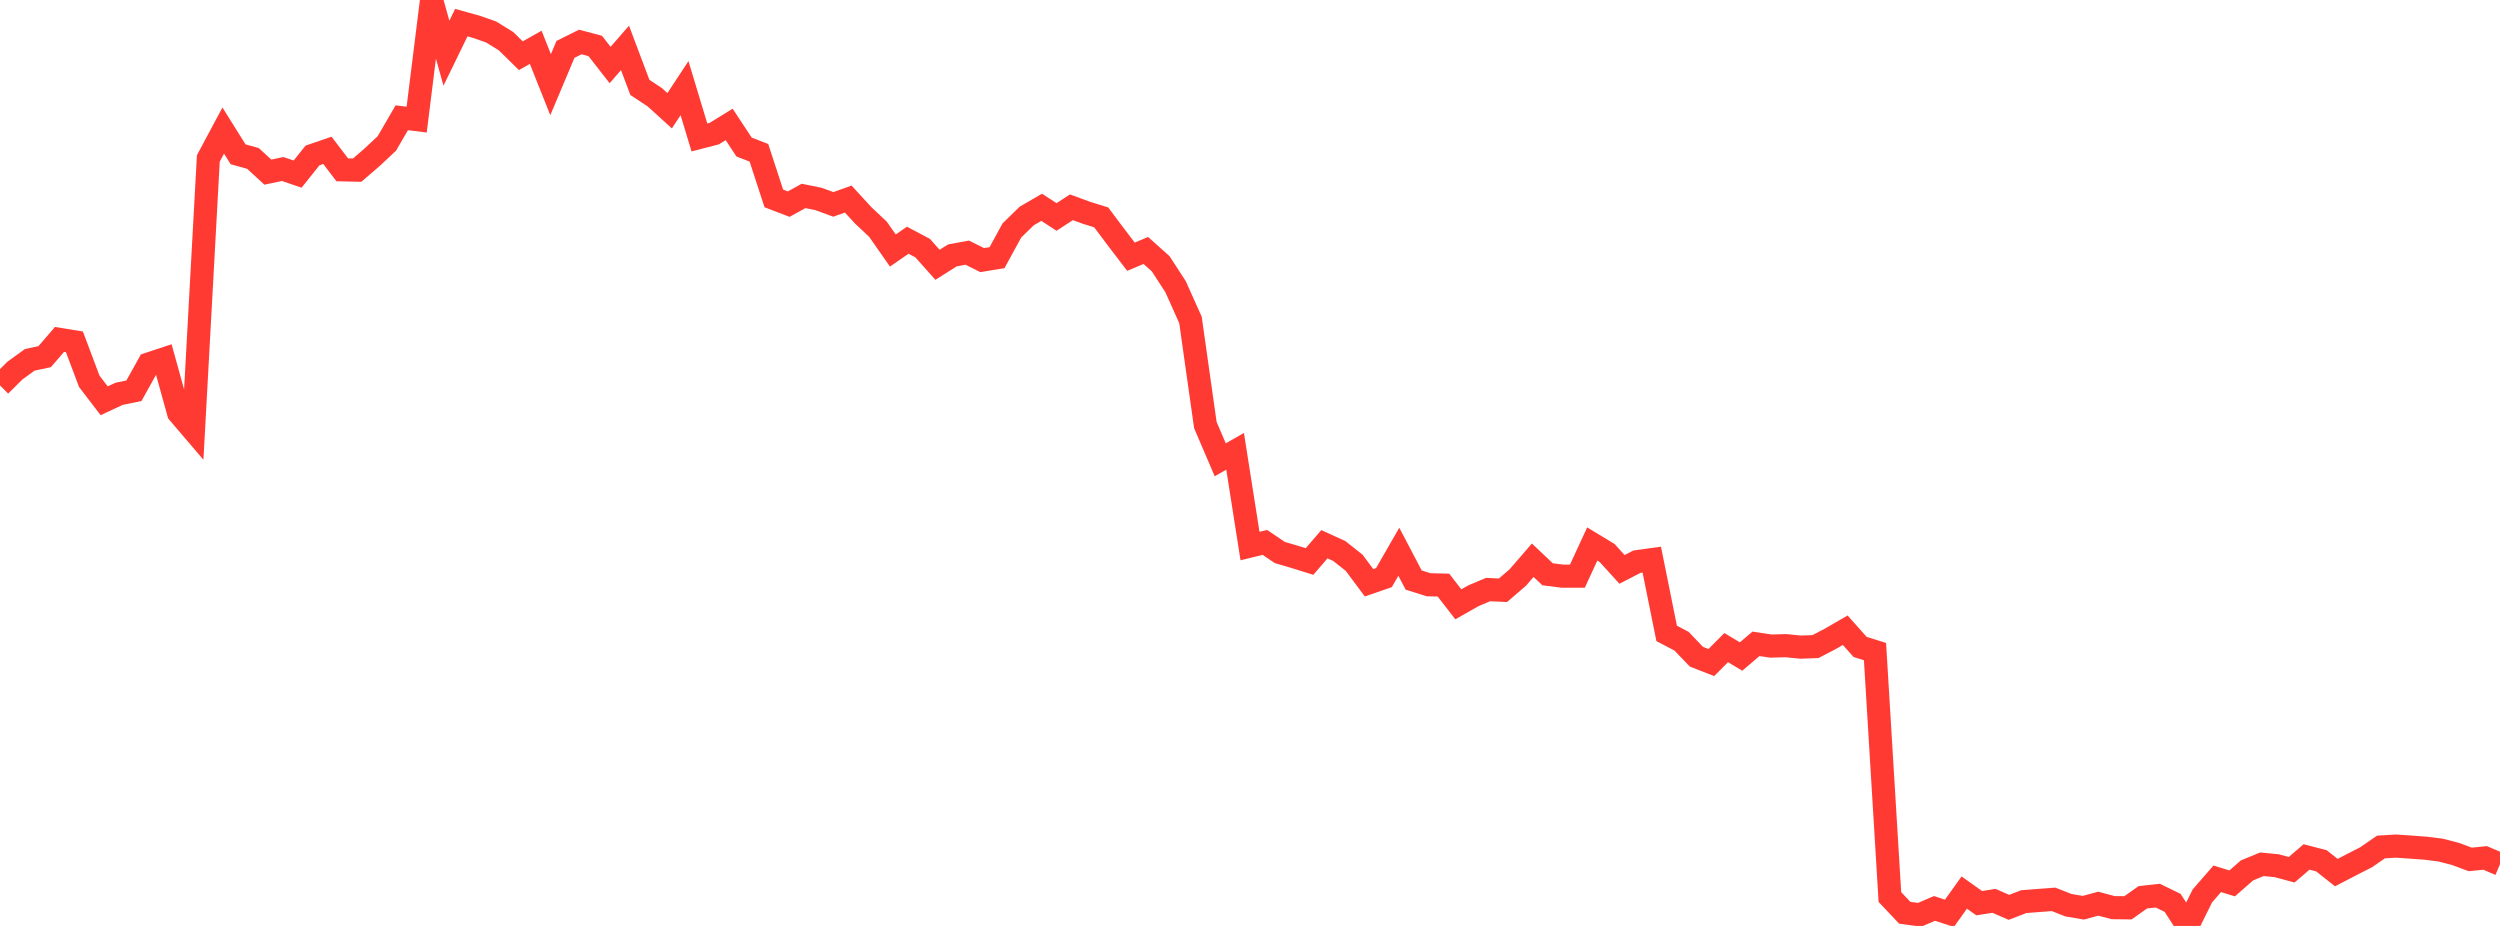 <?xml version="1.0" standalone="no"?>
<!DOCTYPE svg PUBLIC "-//W3C//DTD SVG 1.1//EN" "http://www.w3.org/Graphics/SVG/1.1/DTD/svg11.dtd">

<svg width="135" height="50" viewBox="0 0 135 50" preserveAspectRatio="none" 
  xmlns="http://www.w3.org/2000/svg"
  xmlns:xlink="http://www.w3.org/1999/xlink">


<polyline points="0.0, 20.812 0.804, 20.013 1.607, 19.431 2.411, 19.26 3.214, 18.328 4.018, 18.459 4.821, 20.591 5.625, 21.642 6.429, 21.267 7.232, 21.101 8.036, 19.655 8.839, 19.389 9.643, 22.292 10.446, 23.233 11.25, 8.555 12.054, 7.05 12.857, 8.332 13.661, 8.556 14.464, 9.295 15.268, 9.127 16.071, 9.402 16.875, 8.395 17.679, 8.119 18.482, 9.17 19.286, 9.188 20.089, 8.496 20.893, 7.743 21.696, 6.359 22.5, 6.459 23.304, 0.0 24.107, 2.872 24.911, 1.222 25.714, 1.445 26.518, 1.725 27.321, 2.22 28.125, 3.009 28.929, 2.555 29.732, 4.573 30.536, 2.666 31.339, 2.267 32.143, 2.482 32.946, 3.511 33.75, 2.587 34.554, 4.721 35.357, 5.25 36.161, 5.98 36.964, 4.759 37.768, 7.422 38.571, 7.215 39.375, 6.72 40.179, 7.94 40.982, 8.251 41.786, 10.715 42.589, 11.023 43.393, 10.58 44.196, 10.743 45.0, 11.037 45.804, 10.749 46.607, 11.623 47.411, 12.38 48.214, 13.528 49.018, 12.972 49.821, 13.397 50.625, 14.299 51.429, 13.792 52.232, 13.643 53.036, 14.045 53.839, 13.914 54.643, 12.442 55.446, 11.661 56.25, 11.194 57.054, 11.716 57.857, 11.193 58.661, 11.488 59.464, 11.738 60.268, 12.809 61.071, 13.862 61.875, 13.525 62.679, 14.245 63.482, 15.484 64.286, 17.278 65.089, 22.953 65.893, 24.829 66.696, 24.371 67.5, 29.487 68.304, 29.29 69.107, 29.834 69.911, 30.07 70.714, 30.321 71.518, 29.388 72.321, 29.755 73.125, 30.39 73.929, 31.47 74.732, 31.192 75.536, 29.794 76.339, 31.323 77.143, 31.575 77.946, 31.596 78.75, 32.632 79.554, 32.176 80.357, 31.836 81.161, 31.874 81.964, 31.182 82.768, 30.252 83.571, 31.011 84.375, 31.114 85.179, 31.113 85.982, 29.376 86.786, 29.863 87.589, 30.747 88.393, 30.332 89.196, 30.22 90.0, 34.205 90.804, 34.625 91.607, 35.463 92.411, 35.778 93.214, 34.971 94.018, 35.453 94.821, 34.767 95.625, 34.888 96.429, 34.866 97.232, 34.945 98.036, 34.915 98.839, 34.497 99.643, 34.032 100.446, 34.934 101.25, 35.186 102.054, 48.439 102.857, 49.289 103.661, 49.398 104.464, 49.054 105.268, 49.319 106.071, 48.198 106.875, 48.771 107.679, 48.646 108.482, 48.997 109.286, 48.688 110.089, 48.626 110.893, 48.565 111.696, 48.881 112.5, 49.018 113.304, 48.798 114.107, 49.013 114.911, 49.021 115.714, 48.453 116.518, 48.364 117.321, 48.754 118.125, 50.0 118.929, 48.378 119.732, 47.455 120.536, 47.704 121.339, 47.001 122.143, 46.67 122.946, 46.749 123.75, 46.966 124.554, 46.275 125.357, 46.483 126.161, 47.12 126.964, 46.703 127.768, 46.293 128.571, 45.738 129.375, 45.689 130.179, 45.743 130.982, 45.803 131.786, 45.903 132.589, 46.11 133.393, 46.409 134.196, 46.328 135.0, 46.671" fill="none" stroke="#ff3a33" stroke-width="1.25"/>

</svg>